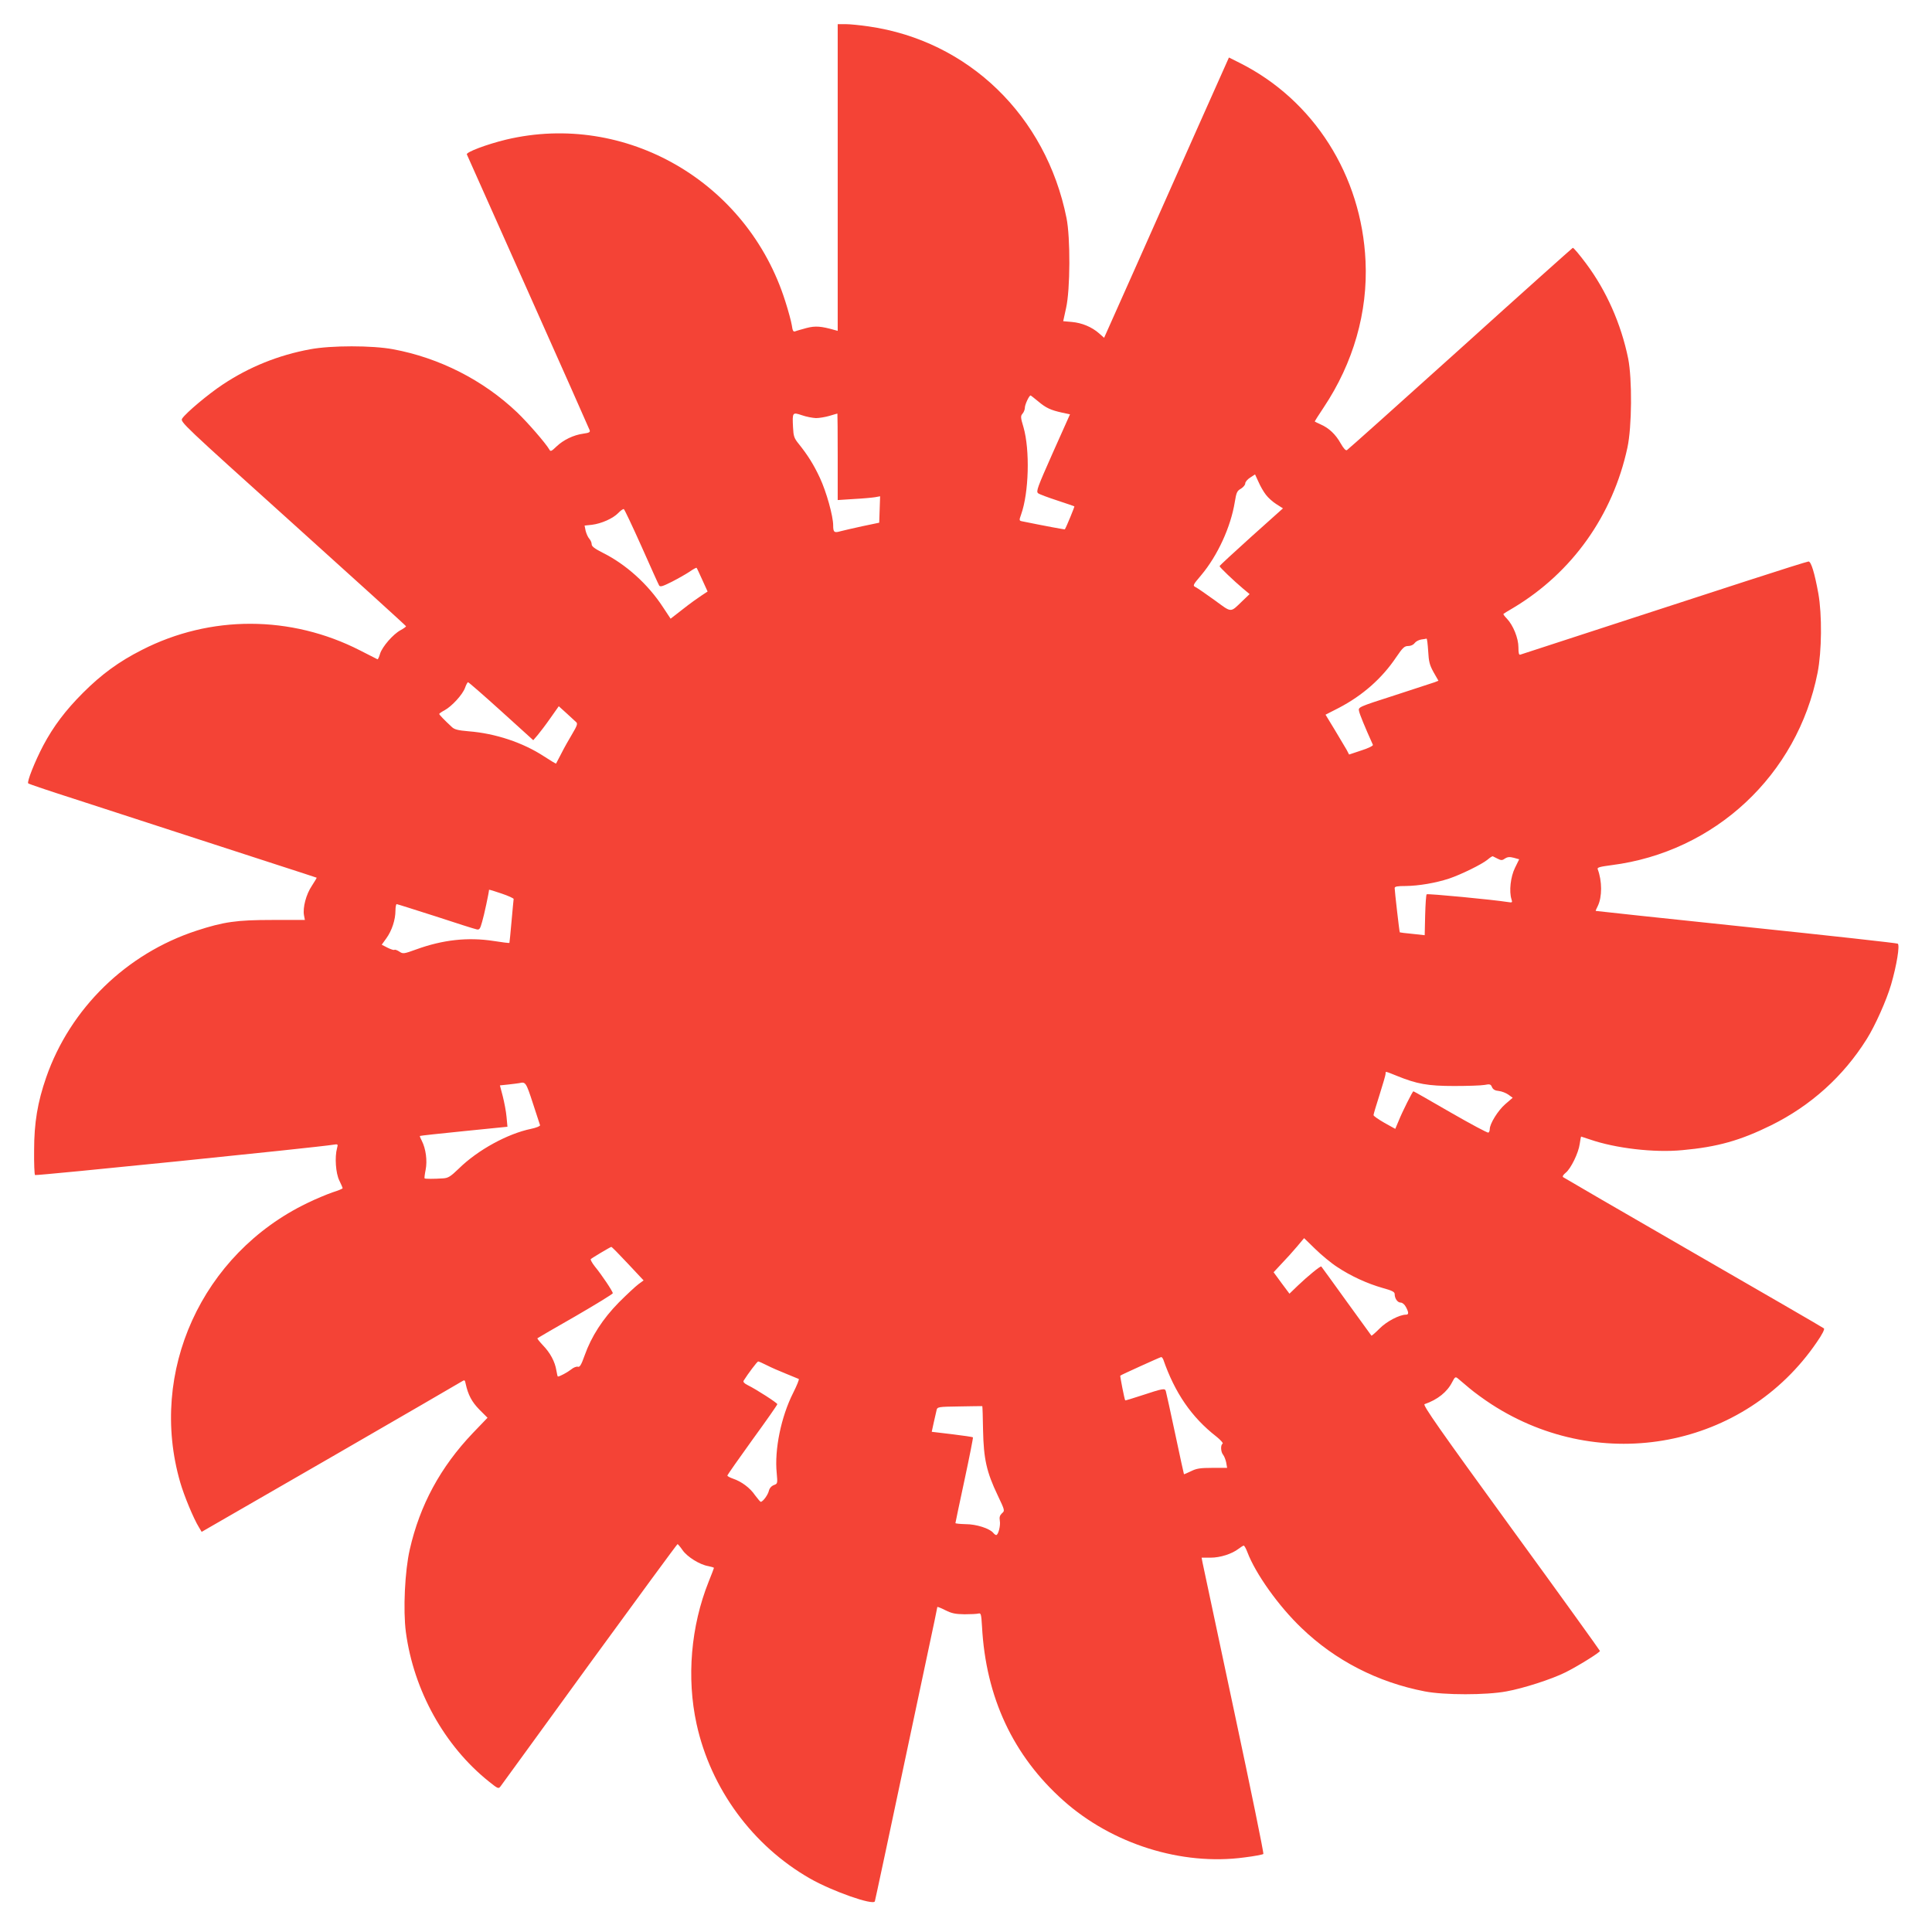 <?xml version="1.0" standalone="no"?>
<!DOCTYPE svg PUBLIC "-//W3C//DTD SVG 20010904//EN"
 "http://www.w3.org/TR/2001/REC-SVG-20010904/DTD/svg10.dtd">
<svg version="1.0" xmlns="http://www.w3.org/2000/svg"
 width="1280pt" height="1280pt" viewBox="0 0 1280 1280"
 preserveAspectRatio="xMidYMid meet">
<g transform="translate(0,1280) scale(0.1,-0.1)"
fill="#f44336" stroke="none">
<path d="M5550 11624 l0 -1016 -22 6 c-88 25 -126 28 -184 13 -32 -9 -66 -18
-75 -22 -13 -5 -18 3 -23 40 -4 25 -23 96 -43 158 -249 792 -1058 1260 -1850
1072 -128 -31 -266 -83 -260 -98 3 -7 186 -417 407 -912 221 -495 404 -907
407 -916 4 -13 -6 -17 -42 -22 -66 -9 -133 -42 -178 -85 -33 -32 -40 -35 -47
-21 -24 42 -145 181 -214 247 -225 214 -515 361 -821 418 -139 26 -411 26
-550 0 -211 -39 -404 -117 -580 -234 -95 -63 -243 -187 -268 -225 -14 -22 1
-36 734 -696 412 -371 749 -677 749 -680 0 -4 -16 -15 -36 -26 -50 -27 -121
-109 -136 -156 -6 -22 -14 -38 -17 -37 -3 2 -55 28 -116 59 -458 234 -992 235
-1445 3 -152 -77 -267 -161 -390 -284 -116 -116 -196 -222 -264 -350 -56 -107
-109 -241 -99 -250 4 -4 136 -49 293 -99 157 -51 463 -150 680 -221 217 -71
517 -168 665 -216 149 -48 271 -88 273 -89 1 -1 -13 -25 -32 -54 -38 -56 -61
-144 -52 -195 l6 -31 -218 0 c-234 0 -319 -12 -500 -71 -465 -152 -837 -515
-996 -972 -57 -164 -80 -301 -80 -484 -1 -86 2 -159 6 -163 6 -6 1877 184
1976 201 32 5 32 4 25 -23 -16 -58 -9 -166 15 -214 12 -25 22 -48 22 -51 0 -4
-30 -16 -68 -28 -37 -13 -112 -44 -167 -71 -698 -337 -1053 -1118 -841 -1850
26 -90 89 -241 123 -296 l19 -32 850 490 c467 270 859 497 871 505 21 13 23
13 28 -13 16 -74 41 -121 91 -172 l54 -54 -98 -102 c-214 -225 -350 -476 -417
-770 -33 -143 -45 -403 -26 -548 52 -388 256 -755 550 -990 61 -49 64 -50 78
-31 8 10 273 376 590 812 317 435 579 792 582 792 3 -1 18 -18 33 -40 31 -45
115 -97 171 -106 20 -4 37 -9 37 -12 0 -2 -16 -44 -35 -91 -118 -295 -147
-637 -80 -943 94 -429 372 -807 752 -1024 147 -84 418 -179 429 -151 3 10 68
311 354 1663 33 154 60 283 60 287 0 3 24 -6 53 -21 42 -21 66 -26 127 -27 41
0 83 2 93 5 16 4 18 -4 23 -85 25 -470 206 -857 539 -1154 323 -288 783 -433
1199 -377 66 8 122 19 126 23 4 4 -84 433 -195 953 -111 520 -204 960 -208
978 l-6 32 59 0 c65 0 142 25 186 59 15 11 30 21 34 21 4 0 15 -19 24 -43 54
-143 207 -358 359 -503 223 -215 505 -360 817 -420 129 -25 406 -25 540 0 112
20 301 81 391 126 79 39 229 132 229 142 0 3 -265 372 -590 818 -471 648 -586
812 -572 817 87 30 150 81 183 146 18 35 22 37 37 25 9 -8 44 -37 77 -65 33
-28 99 -76 147 -107 727 -471 1677 -289 2155 412 35 50 53 86 47 91 -5 5 -394
230 -864 501 -470 271 -859 497 -864 501 -6 5 2 17 17 29 34 27 85 131 93 191
4 27 8 49 9 49 1 0 27 -9 58 -19 170 -59 427 -89 613 -71 233 21 384 64 589
165 262 130 477 323 632 570 55 87 131 256 162 362 37 127 59 262 44 271 -6 4
-458 54 -1005 111 -546 57 -994 105 -996 106 -1 1 5 16 14 33 29 60 29 165 -1
244 -4 11 15 16 91 26 685 87 1232 597 1366 1275 28 143 30 384 5 525 -25 137
-48 212 -65 212 -7 0 -192 -58 -410 -129 -219 -71 -572 -186 -787 -256 -538
-175 -698 -227 -712 -232 -10 -4 -13 10 -13 48 0 61 -35 147 -77 191 -15 15
-25 29 -22 31 2 2 32 21 67 41 388 233 657 611 754 1060 30 138 32 455 5 591
-47 230 -145 450 -278 628 -44 59 -84 107 -89 105 -4 -2 -340 -302 -745 -668
-406 -366 -744 -668 -751 -672 -8 -5 -22 10 -42 45 -33 59 -77 101 -132 125
-19 9 -37 17 -39 19 -2 1 25 43 59 94 196 294 293 631 277 969 -26 568 -343
1067 -833 1313 l-72 36 -215 -482 c-118 -265 -304 -683 -413 -929 l-199 -446
-34 30 c-48 42 -113 69 -180 75 l-57 5 19 87 c28 123 29 467 3 596 -136 678
-650 1175 -1311 1270 -55 8 -124 15 -152 15 l-53 0 0 -1016z m1328 -1483 c52
-44 83 -58 159 -75 l52 -11 -114 -255 c-102 -230 -112 -256 -97 -268 9 -7 66
-28 127 -48 60 -20 111 -37 113 -39 2 -2 -51 -132 -63 -152 -1 -2 -135 23
-282 53 -21 4 -22 6 -8 45 52 145 59 428 16 578 -20 66 -20 75 -6 91 8 9 15
27 15 39 0 20 28 81 38 81 2 0 24 -18 50 -39z m-1472 -111 c22 0 63 7 90 15
27 8 50 15 52 15 1 0 2 -129 2 -286 l0 -287 108 7 c59 3 122 9 140 12 l33 6
-3 -87 -3 -88 -110 -23 c-60 -13 -125 -28 -144 -33 -44 -13 -51 -8 -51 38 0
62 -45 223 -88 315 -41 88 -80 150 -140 225 -31 38 -35 51 -38 110 -5 100 -4
101 59 80 28 -10 70 -18 93 -19z m2981 -508 c14 -19 45 -47 69 -62 l44 -28
-210 -188 c-115 -104 -210 -191 -210 -195 0 -7 94 -97 157 -150 l42 -35 -47
-45 c-83 -80 -69 -80 -184 4 -57 41 -113 80 -125 86 -22 11 -22 13 35 80 109
130 196 319 223 486 10 62 15 73 40 87 16 10 29 25 29 35 0 10 15 28 33 39
l32 21 23 -50 c12 -28 34 -66 49 -85z m-4137 -342 c60 -135 112 -251 117 -259
7 -11 23 -6 83 24 41 21 94 51 118 67 24 17 45 28 47 26 2 -1 19 -38 38 -80
l35 -77 -41 -27 c-23 -15 -79 -55 -123 -90 l-81 -63 -51 77 c-99 152 -246 284
-399 360 -53 27 -73 42 -73 56 0 11 -7 27 -16 37 -9 10 -19 33 -24 52 l-7 35
48 5 c64 8 140 42 175 78 15 16 32 28 37 26 4 -1 57 -113 117 -247z m5212
-693 c4 -71 9 -92 36 -141 l32 -56 -25 -10 c-14 -5 -133 -44 -266 -87 -240
-77 -241 -78 -235 -104 4 -21 37 -102 92 -224 2 -6 -32 -23 -77 -37 l-81 -27
-16 31 c-9 16 -45 76 -78 131 l-62 102 88 45 c157 82 286 195 381 337 43 63
54 73 79 73 17 0 34 8 42 19 8 11 27 21 43 24 17 2 33 5 36 6 4 0 8 -37 11
-82z m-6141 -399 l212 -192 30 35 c16 19 54 69 84 112 l55 78 52 -47 c28 -26
57 -52 64 -59 10 -9 5 -24 -26 -76 -21 -35 -54 -93 -72 -129 -19 -36 -35 -67
-36 -69 -2 -1 -37 20 -80 48 -139 91 -321 152 -499 166 -71 6 -95 12 -112 29
-53 49 -83 81 -83 86 0 3 16 14 35 24 48 26 120 104 136 149 7 20 16 37 20 37
4 0 103 -86 220 -192z m6601 -977 c23 -12 31 -12 49 1 17 11 31 12 58 5 l36
-10 -28 -57 c-29 -59 -40 -155 -23 -208 7 -22 6 -23 -26 -18 -93 15 -530 57
-536 51 -4 -4 -8 -66 -10 -139 l-3 -132 -82 9 c-45 4 -82 9 -83 10 -3 3 -34
276 -34 293 0 11 18 14 73 14 87 1 198 20 287 49 80 27 217 94 256 126 16 14
31 23 34 22 3 -2 17 -9 32 -16z m-6519 -267 c-1 -5 -7 -72 -14 -149 -7 -77
-13 -141 -14 -142 -1 -2 -49 4 -106 13 -169 26 -335 8 -511 -56 -83 -30 -88
-31 -113 -14 -14 9 -28 14 -32 11 -3 -3 -23 3 -45 14 l-39 20 31 43 c36 50 60
122 60 183 0 23 4 43 8 43 4 0 120 -37 258 -81 137 -45 259 -84 271 -86 19 -5
24 2 37 49 13 42 46 198 46 213 0 2 37 -9 83 -25 45 -15 81 -32 80 -36z m5852
-1172 c133 -54 205 -67 380 -67 88 0 178 3 200 7 36 7 42 5 50 -15 7 -15 20
-23 45 -25 19 -2 47 -13 63 -24 l29 -21 -50 -43 c-48 -42 -102 -129 -102 -165
0 -10 -4 -20 -9 -23 -5 -3 -117 57 -251 134 -133 77 -243 140 -246 140 -5 0
-73 -134 -98 -197 l-22 -52 -72 40 c-40 23 -72 45 -72 51 0 6 18 67 40 135 22
69 40 132 40 139 0 17 -7 19 75 -14z m-5725 -180 c25 -75 46 -142 48 -147 1
-6 -26 -17 -60 -24 -155 -32 -353 -140 -478 -263 -56 -54 -71 -63 -105 -65
-59 -4 -118 -4 -122 0 -2 2 1 28 7 57 12 61 1 140 -25 191 -9 17 -15 32 -13
33 2 2 133 16 292 32 l288 29 -6 65 c-3 36 -15 97 -25 137 l-19 72 57 6 c31 3
63 8 71 9 42 10 45 6 90 -132z m5329 -1086 c90 -60 199 -110 301 -139 62 -17
80 -26 80 -40 0 -30 19 -57 40 -57 11 0 26 -12 35 -30 19 -36 19 -50 0 -50
-43 0 -129 -45 -175 -92 -28 -28 -52 -49 -54 -47 -1 2 -76 105 -166 229 -89
124 -164 227 -166 229 -5 6 -90 -64 -155 -126 l-56 -54 -53 71 -52 71 53 57
c30 31 76 82 102 113 l47 56 74 -72 c41 -40 106 -94 145 -119z m-4699 22 l104
-111 -34 -25 c-19 -14 -78 -69 -130 -121 -107 -109 -182 -225 -227 -352 -22
-62 -32 -78 -44 -74 -9 3 -30 -5 -45 -18 -24 -19 -76 -47 -88 -47 -2 0 -6 18
-10 41 -9 57 -41 117 -89 166 -22 24 -39 44 -36 47 2 2 115 68 252 146 136 79
247 147 247 152 0 12 -72 120 -118 176 -19 24 -31 46 -28 50 8 8 129 80 136
81 3 1 52 -49 110 -111z m3547 -635 c77 -222 188 -383 351 -510 29 -23 48 -45
42 -48 -15 -9 -12 -56 4 -74 7 -9 16 -32 20 -51 l6 -35 -98 0 c-80 0 -105 -4
-141 -22 -25 -12 -46 -21 -47 -20 -1 1 -27 121 -58 267 -31 146 -59 273 -62
283 -6 21 -17 19 -163 -29 -57 -19 -105 -33 -106 -32 -5 5 -35 161 -33 164 5
5 263 122 271 123 4 1 10 -7 14 -16z m-2627 -38 c27 -14 84 -39 127 -56 42
-17 81 -33 85 -35 4 -3 -13 -44 -37 -92 -80 -158 -125 -377 -109 -532 6 -68 6
-70 -19 -79 -17 -7 -29 -21 -33 -38 -6 -27 -40 -73 -54 -73 -3 0 -20 20 -38
44 -33 49 -90 91 -147 110 -20 7 -36 16 -36 20 0 4 74 110 165 236 91 125 166
232 166 237 0 8 -137 97 -198 127 -22 11 -30 21 -25 29 28 45 89 126 96 127 4
0 30 -11 57 -25z m1433 -431 c4 -190 23 -276 97 -431 48 -101 48 -102 28 -119
-14 -14 -18 -26 -14 -49 6 -32 -10 -95 -24 -95 -4 0 -13 6 -19 14 -25 30 -113
58 -183 58 -37 1 -68 4 -68 7 0 3 27 132 60 285 33 154 58 281 56 283 -2 3
-65 12 -139 21 l-134 16 13 60 c8 34 16 71 19 83 5 22 10 23 153 25 81 2 148
2 150 2 1 -1 4 -73 5 -160z"/>
</g>
</svg>
